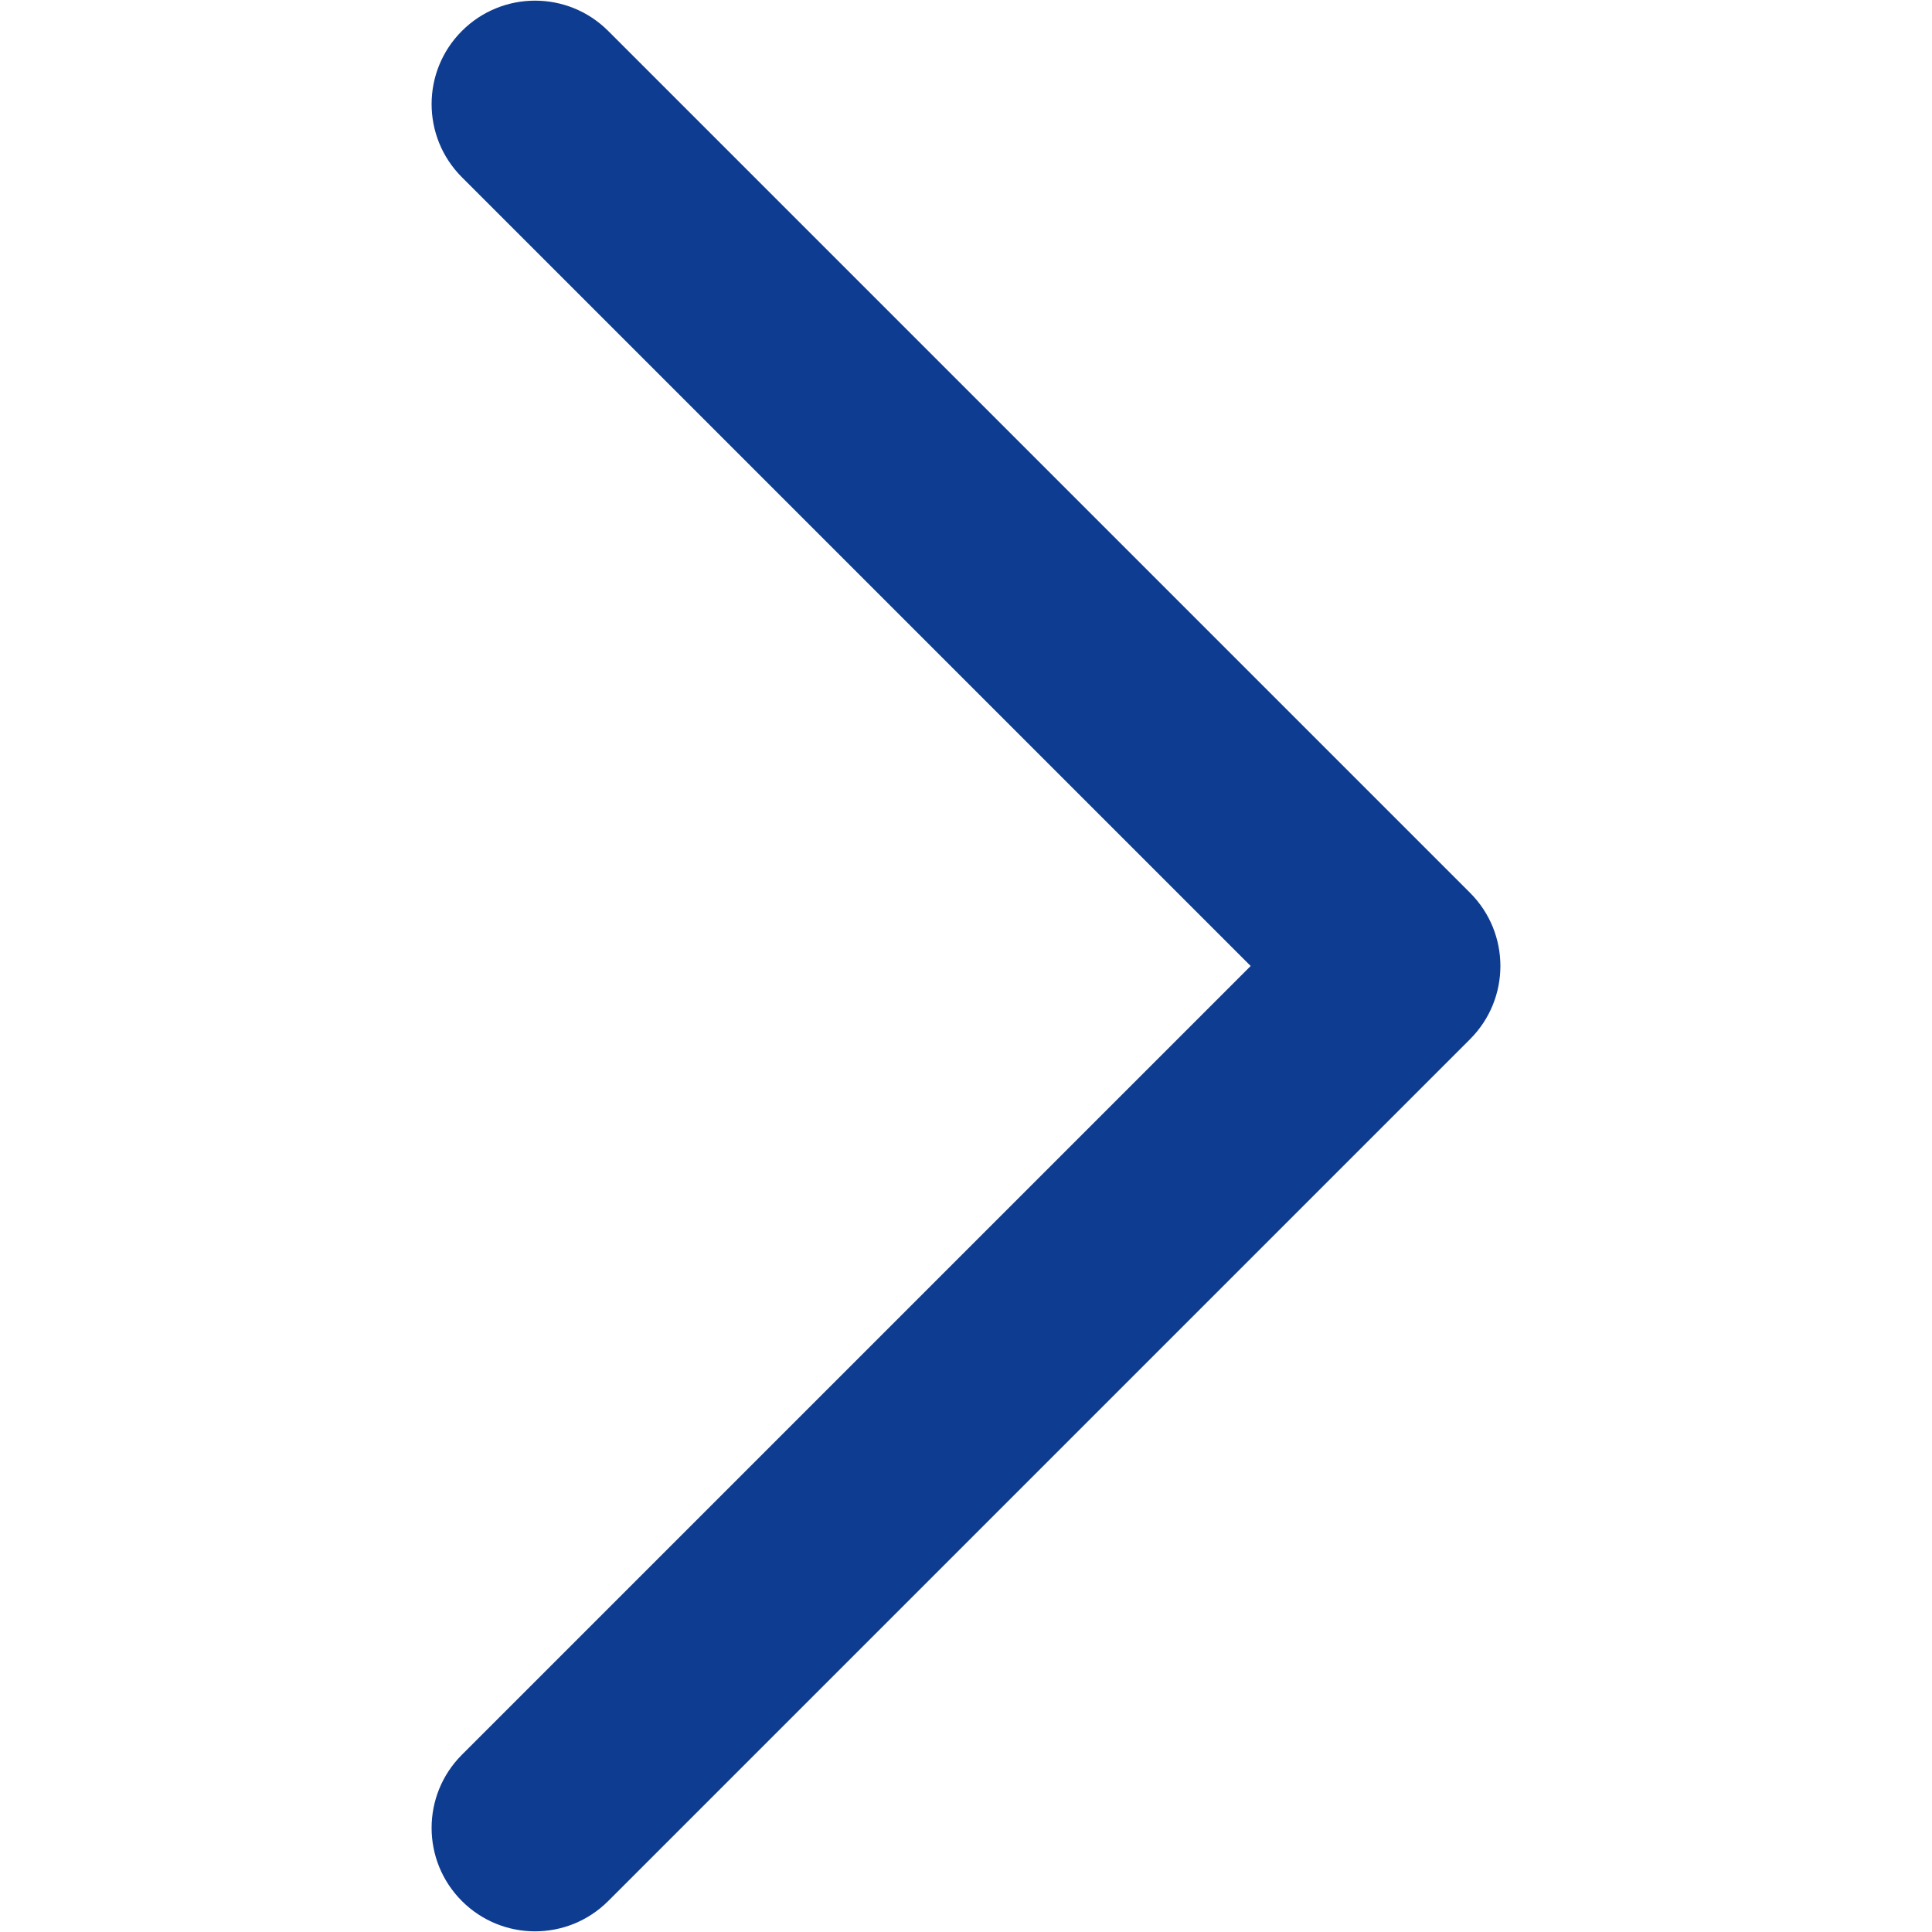 <?xml version="1.0" standalone="no"?><!DOCTYPE svg PUBLIC "-//W3C//DTD SVG 1.1//EN" "http://www.w3.org/Graphics/SVG/1.1/DTD/svg11.dtd"><svg t="1764147838278" class="icon" viewBox="0 0 1024 1024" version="1.1" xmlns="http://www.w3.org/2000/svg" p-id="5008" xmlns:xlink="http://www.w3.org/1999/xlink" width="18" height="18"><path d="M779.18 473.232 322.355 16.407c-21.414-21.414-56.121-21.414-77.535 0-21.414 21.414-21.414 56.122 0 77.535l418.057 418.057L244.82 930.057c-21.414 21.414-21.414 56.122 0 77.535 10.707 10.707 24.76 16.06 38.768 16.06s28.061-5.354 38.768-16.06L779.18 550.768C800.594 529.354 800.594 494.646 779.18 473.232z" p-id="5009" fill="#0E3C90"></path></svg>